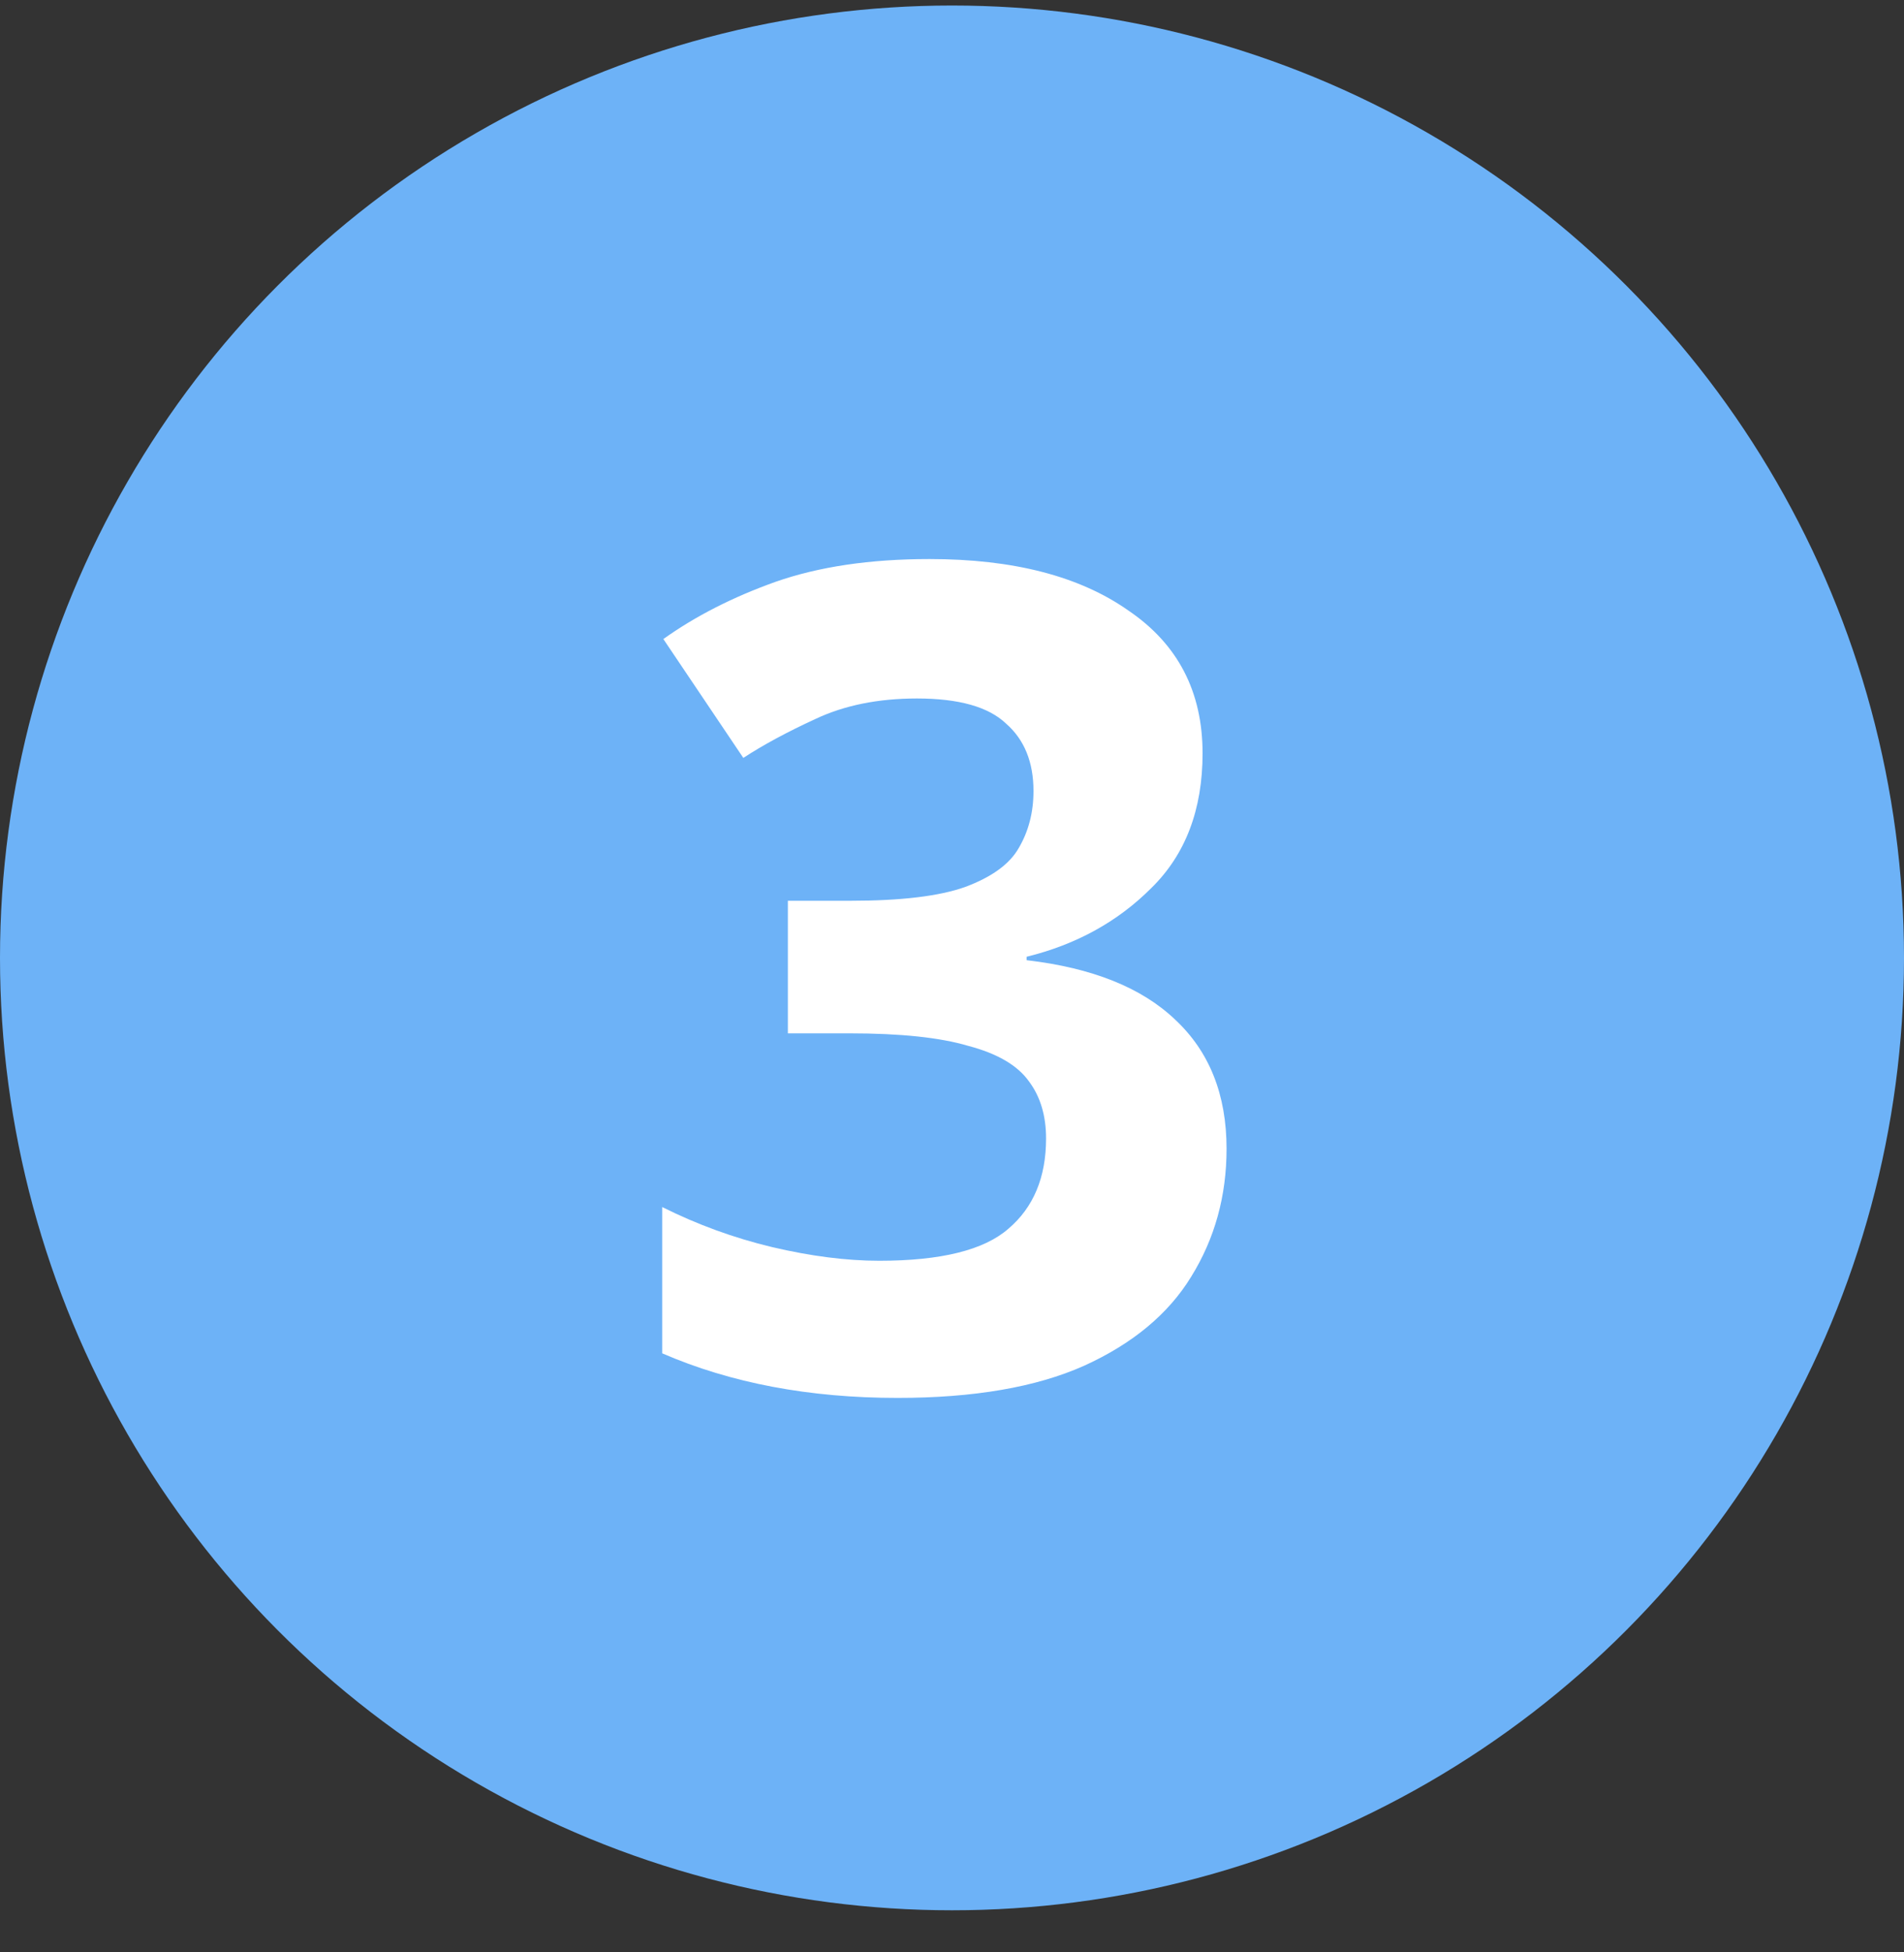 <?xml version="1.0" encoding="UTF-8"?> <svg xmlns="http://www.w3.org/2000/svg" width="40" height="41" viewBox="0 0 40 41" fill="none"><rect x="0" y="0" width="40" height="41" fill="#333333" stroke="none"/> <circle cx="20" cy="20.116" r="20" fill="#6DB2F7"></circle> <path d="M25.264 15.82C25.264 17.004 24.904 17.948 24.184 18.652C23.48 19.356 22.608 19.836 21.568 20.092V20.164C22.944 20.324 23.984 20.74 24.688 21.412C25.408 22.084 25.768 22.988 25.768 24.124C25.768 25.116 25.52 26.012 25.024 26.812C24.544 27.596 23.792 28.22 22.768 28.684C21.76 29.132 20.456 29.356 18.856 29.356C17 29.356 15.352 29.044 13.912 28.42V25.348C14.648 25.716 15.416 25.996 16.216 26.188C17.032 26.38 17.784 26.476 18.472 26.476C19.768 26.476 20.672 26.252 21.184 25.804C21.712 25.356 21.976 24.724 21.976 23.908C21.976 23.428 21.856 23.028 21.616 22.708C21.376 22.372 20.952 22.124 20.344 21.964C19.752 21.788 18.92 21.7 17.848 21.7H16.552V18.916H17.872C18.928 18.916 19.728 18.82 20.272 18.628C20.832 18.42 21.208 18.148 21.4 17.812C21.608 17.46 21.712 17.06 21.712 16.612C21.712 16.004 21.52 15.532 21.136 15.196C20.768 14.844 20.144 14.668 19.264 14.668C18.448 14.668 17.736 14.812 17.128 15.1C16.536 15.372 16.032 15.644 15.616 15.916L13.936 13.42C14.608 12.94 15.392 12.54 16.288 12.22C17.2 11.9 18.28 11.74 19.528 11.74C21.288 11.74 22.68 12.1 23.704 12.82C24.744 13.524 25.264 14.524 25.264 15.82Z" fill="white"></path> </svg> 